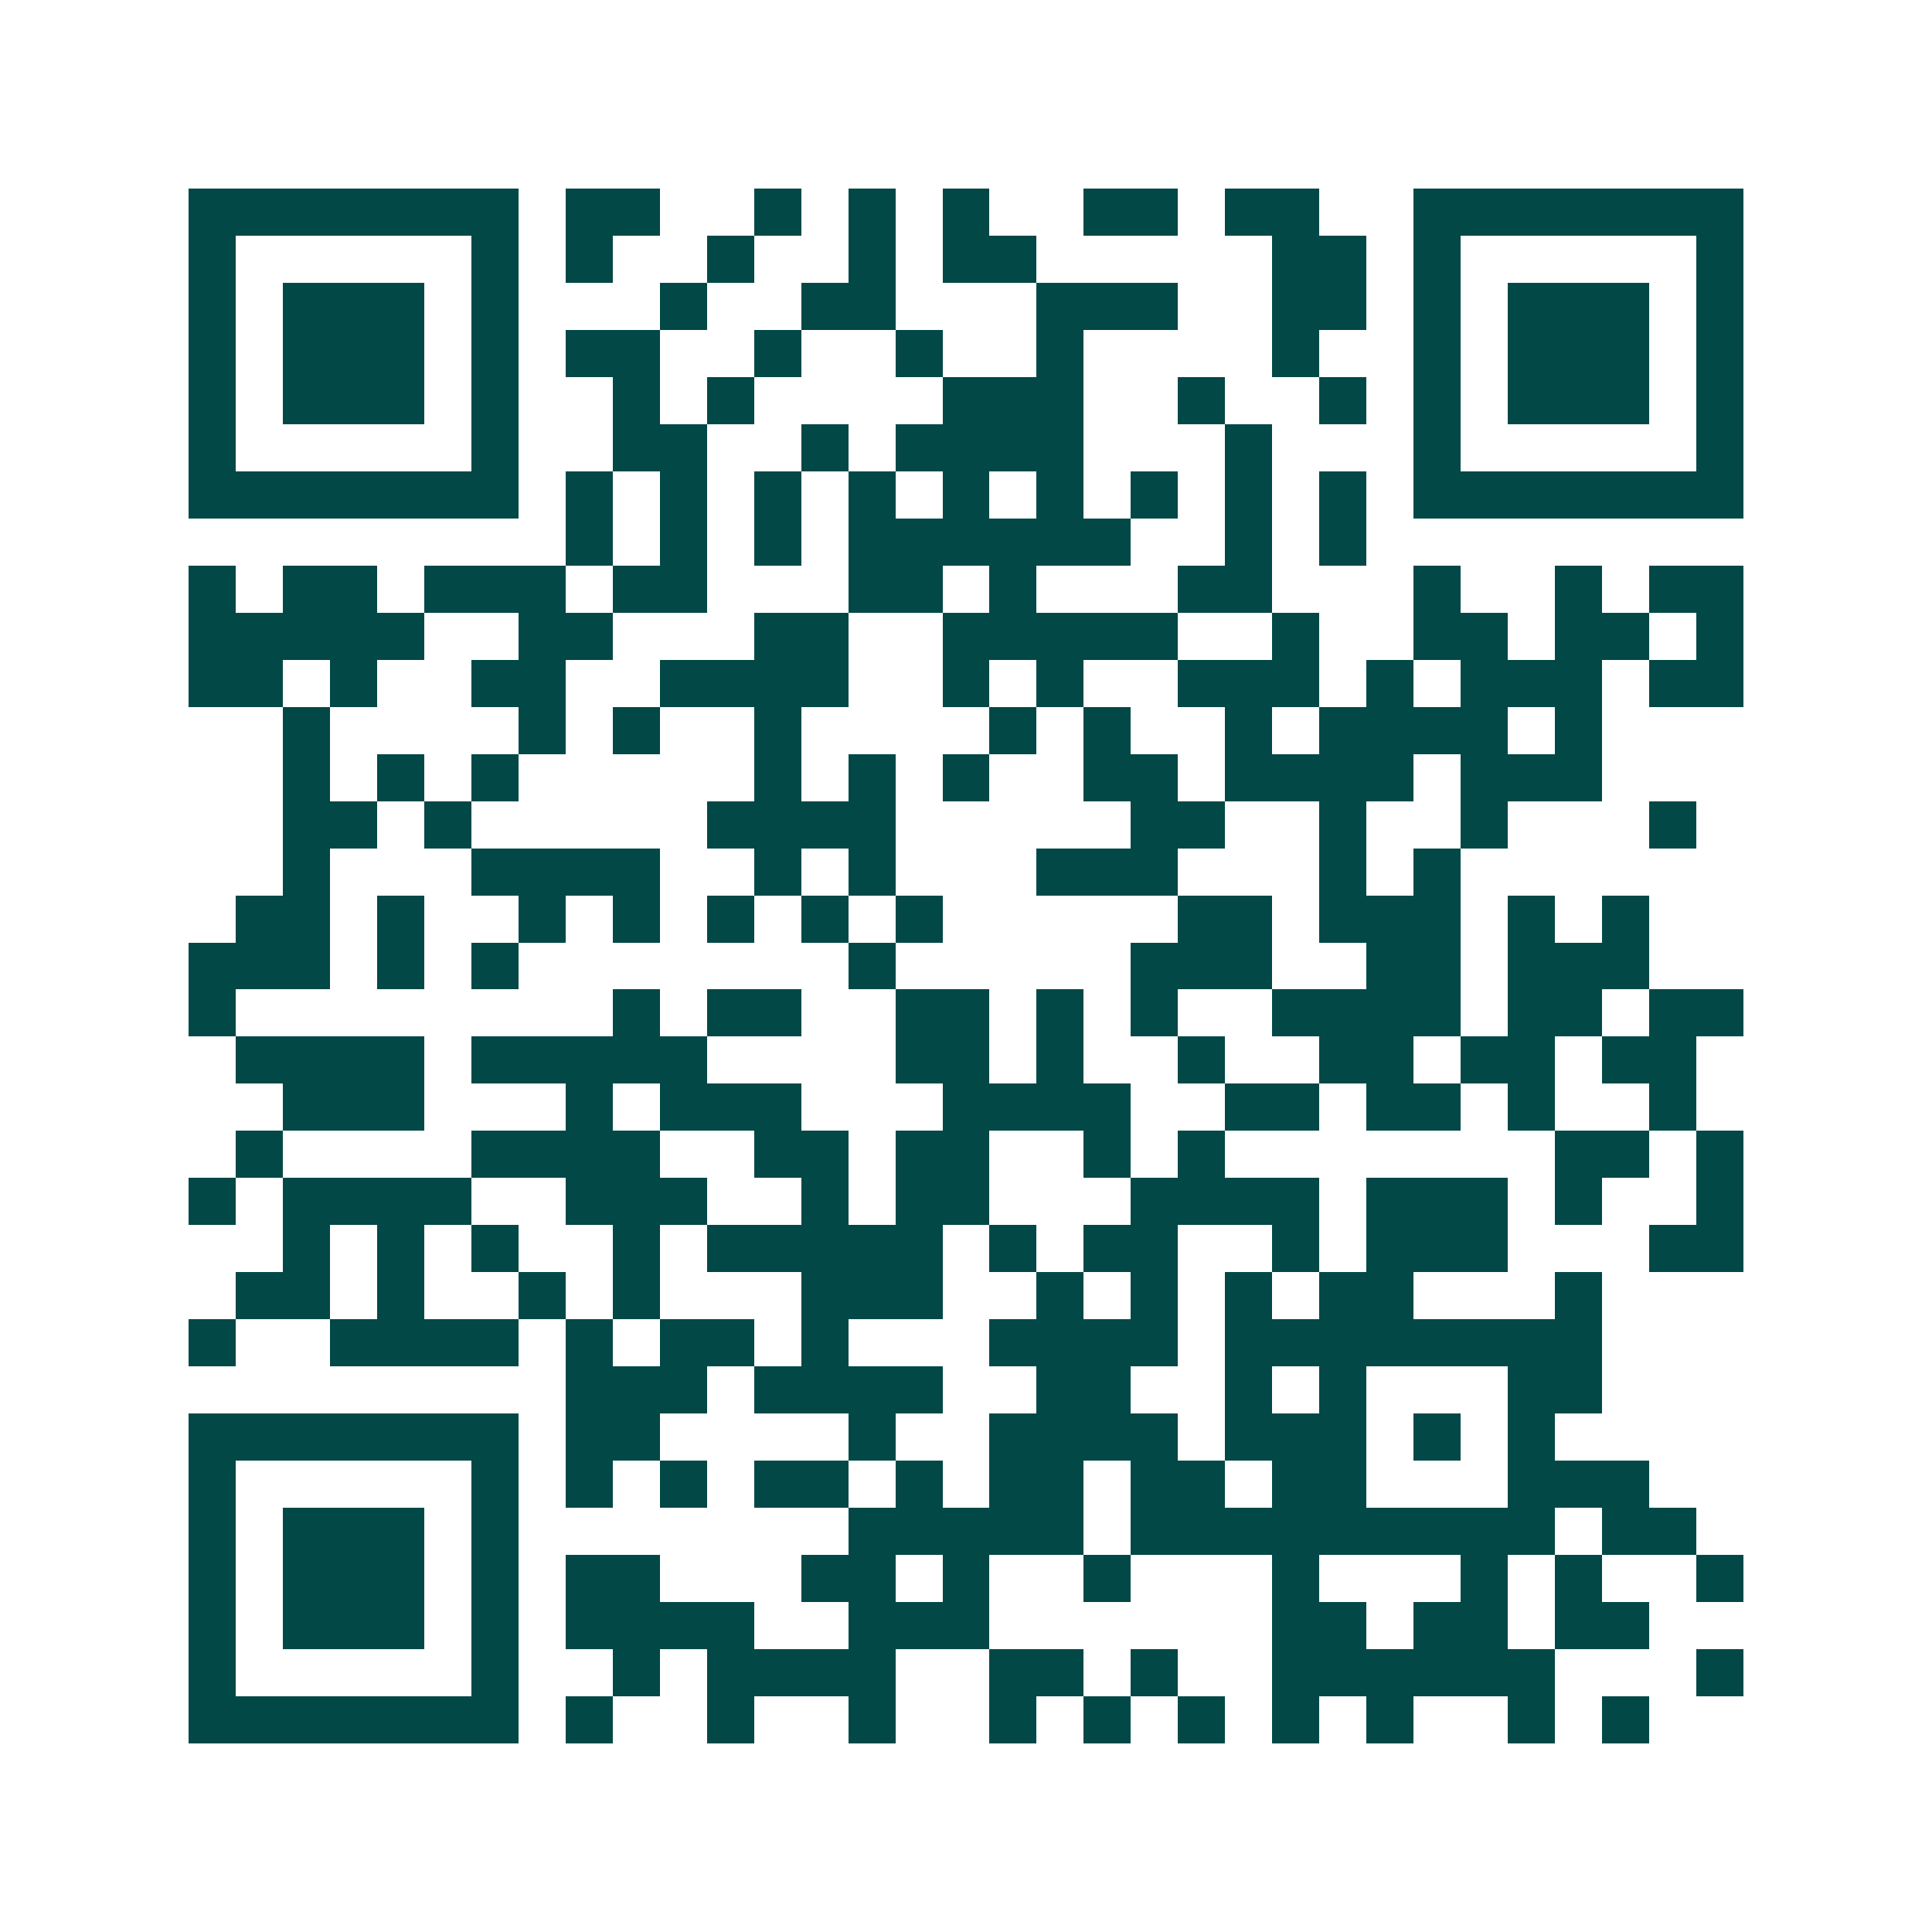 <svg xmlns="http://www.w3.org/2000/svg" width="200" height="200" viewBox="0 0 41 41" shape-rendering="crispEdges"><path fill="#ffffff" d="M0 0h41v41H0z"/><path stroke="#014847" d="M4 4.5h7m1 0h2m2 0h1m1 0h1m1 0h1m2 0h2m1 0h2m2 0h7M4 5.5h1m5 0h1m1 0h1m2 0h1m2 0h1m1 0h2m5 0h2m1 0h1m5 0h1M4 6.5h1m1 0h3m1 0h1m3 0h1m2 0h2m3 0h3m2 0h2m1 0h1m1 0h3m1 0h1M4 7.5h1m1 0h3m1 0h1m1 0h2m2 0h1m2 0h1m2 0h1m4 0h1m2 0h1m1 0h3m1 0h1M4 8.5h1m1 0h3m1 0h1m2 0h1m1 0h1m4 0h3m2 0h1m2 0h1m1 0h1m1 0h3m1 0h1M4 9.5h1m5 0h1m2 0h2m2 0h1m1 0h4m3 0h1m3 0h1m5 0h1M4 10.5h7m1 0h1m1 0h1m1 0h1m1 0h1m1 0h1m1 0h1m1 0h1m1 0h1m1 0h1m1 0h7M12 11.5h1m1 0h1m1 0h1m1 0h6m2 0h1m1 0h1M4 12.5h1m1 0h2m1 0h3m1 0h2m3 0h2m1 0h1m3 0h2m3 0h1m2 0h1m1 0h2M4 13.5h5m2 0h2m3 0h2m2 0h5m2 0h1m2 0h2m1 0h2m1 0h1M4 14.5h2m1 0h1m2 0h2m2 0h4m2 0h1m1 0h1m2 0h3m1 0h1m1 0h3m1 0h2M6 15.5h1m4 0h1m1 0h1m2 0h1m4 0h1m1 0h1m2 0h1m1 0h4m1 0h1M6 16.5h1m1 0h1m1 0h1m5 0h1m1 0h1m1 0h1m2 0h2m1 0h4m1 0h3M6 17.5h2m1 0h1m5 0h4m5 0h2m2 0h1m2 0h1m3 0h1M6 18.5h1m3 0h4m2 0h1m1 0h1m3 0h3m3 0h1m1 0h1M5 19.5h2m1 0h1m2 0h1m1 0h1m1 0h1m1 0h1m1 0h1m5 0h2m1 0h3m1 0h1m1 0h1M4 20.5h3m1 0h1m1 0h1m7 0h1m5 0h3m2 0h2m1 0h3M4 21.5h1m8 0h1m1 0h2m2 0h2m1 0h1m1 0h1m2 0h4m1 0h2m1 0h2M5 22.5h4m1 0h5m4 0h2m1 0h1m2 0h1m2 0h2m1 0h2m1 0h2M6 23.5h3m3 0h1m1 0h3m3 0h4m2 0h2m1 0h2m1 0h1m2 0h1M5 24.5h1m4 0h4m2 0h2m1 0h2m2 0h1m1 0h1m7 0h2m1 0h1M4 25.5h1m1 0h4m2 0h3m2 0h1m1 0h2m3 0h4m1 0h3m1 0h1m2 0h1M6 26.5h1m1 0h1m1 0h1m2 0h1m1 0h5m1 0h1m1 0h2m2 0h1m1 0h3m3 0h2M5 27.5h2m1 0h1m2 0h1m1 0h1m3 0h3m2 0h1m1 0h1m1 0h1m1 0h2m3 0h1M4 28.5h1m2 0h4m1 0h1m1 0h2m1 0h1m3 0h4m1 0h8M12 29.5h3m1 0h4m2 0h2m2 0h1m1 0h1m3 0h2M4 30.5h7m1 0h2m4 0h1m2 0h4m1 0h3m1 0h1m1 0h1M4 31.5h1m5 0h1m1 0h1m1 0h1m1 0h2m1 0h1m1 0h2m1 0h2m1 0h2m3 0h3M4 32.5h1m1 0h3m1 0h1m7 0h5m1 0h9m1 0h2M4 33.5h1m1 0h3m1 0h1m1 0h2m3 0h2m1 0h1m2 0h1m3 0h1m3 0h1m1 0h1m2 0h1M4 34.5h1m1 0h3m1 0h1m1 0h4m2 0h3m6 0h2m1 0h2m1 0h2M4 35.5h1m5 0h1m2 0h1m1 0h4m2 0h2m1 0h1m2 0h6m3 0h1M4 36.5h7m1 0h1m2 0h1m2 0h1m2 0h1m1 0h1m1 0h1m1 0h1m1 0h1m2 0h1m1 0h1"/></svg>
